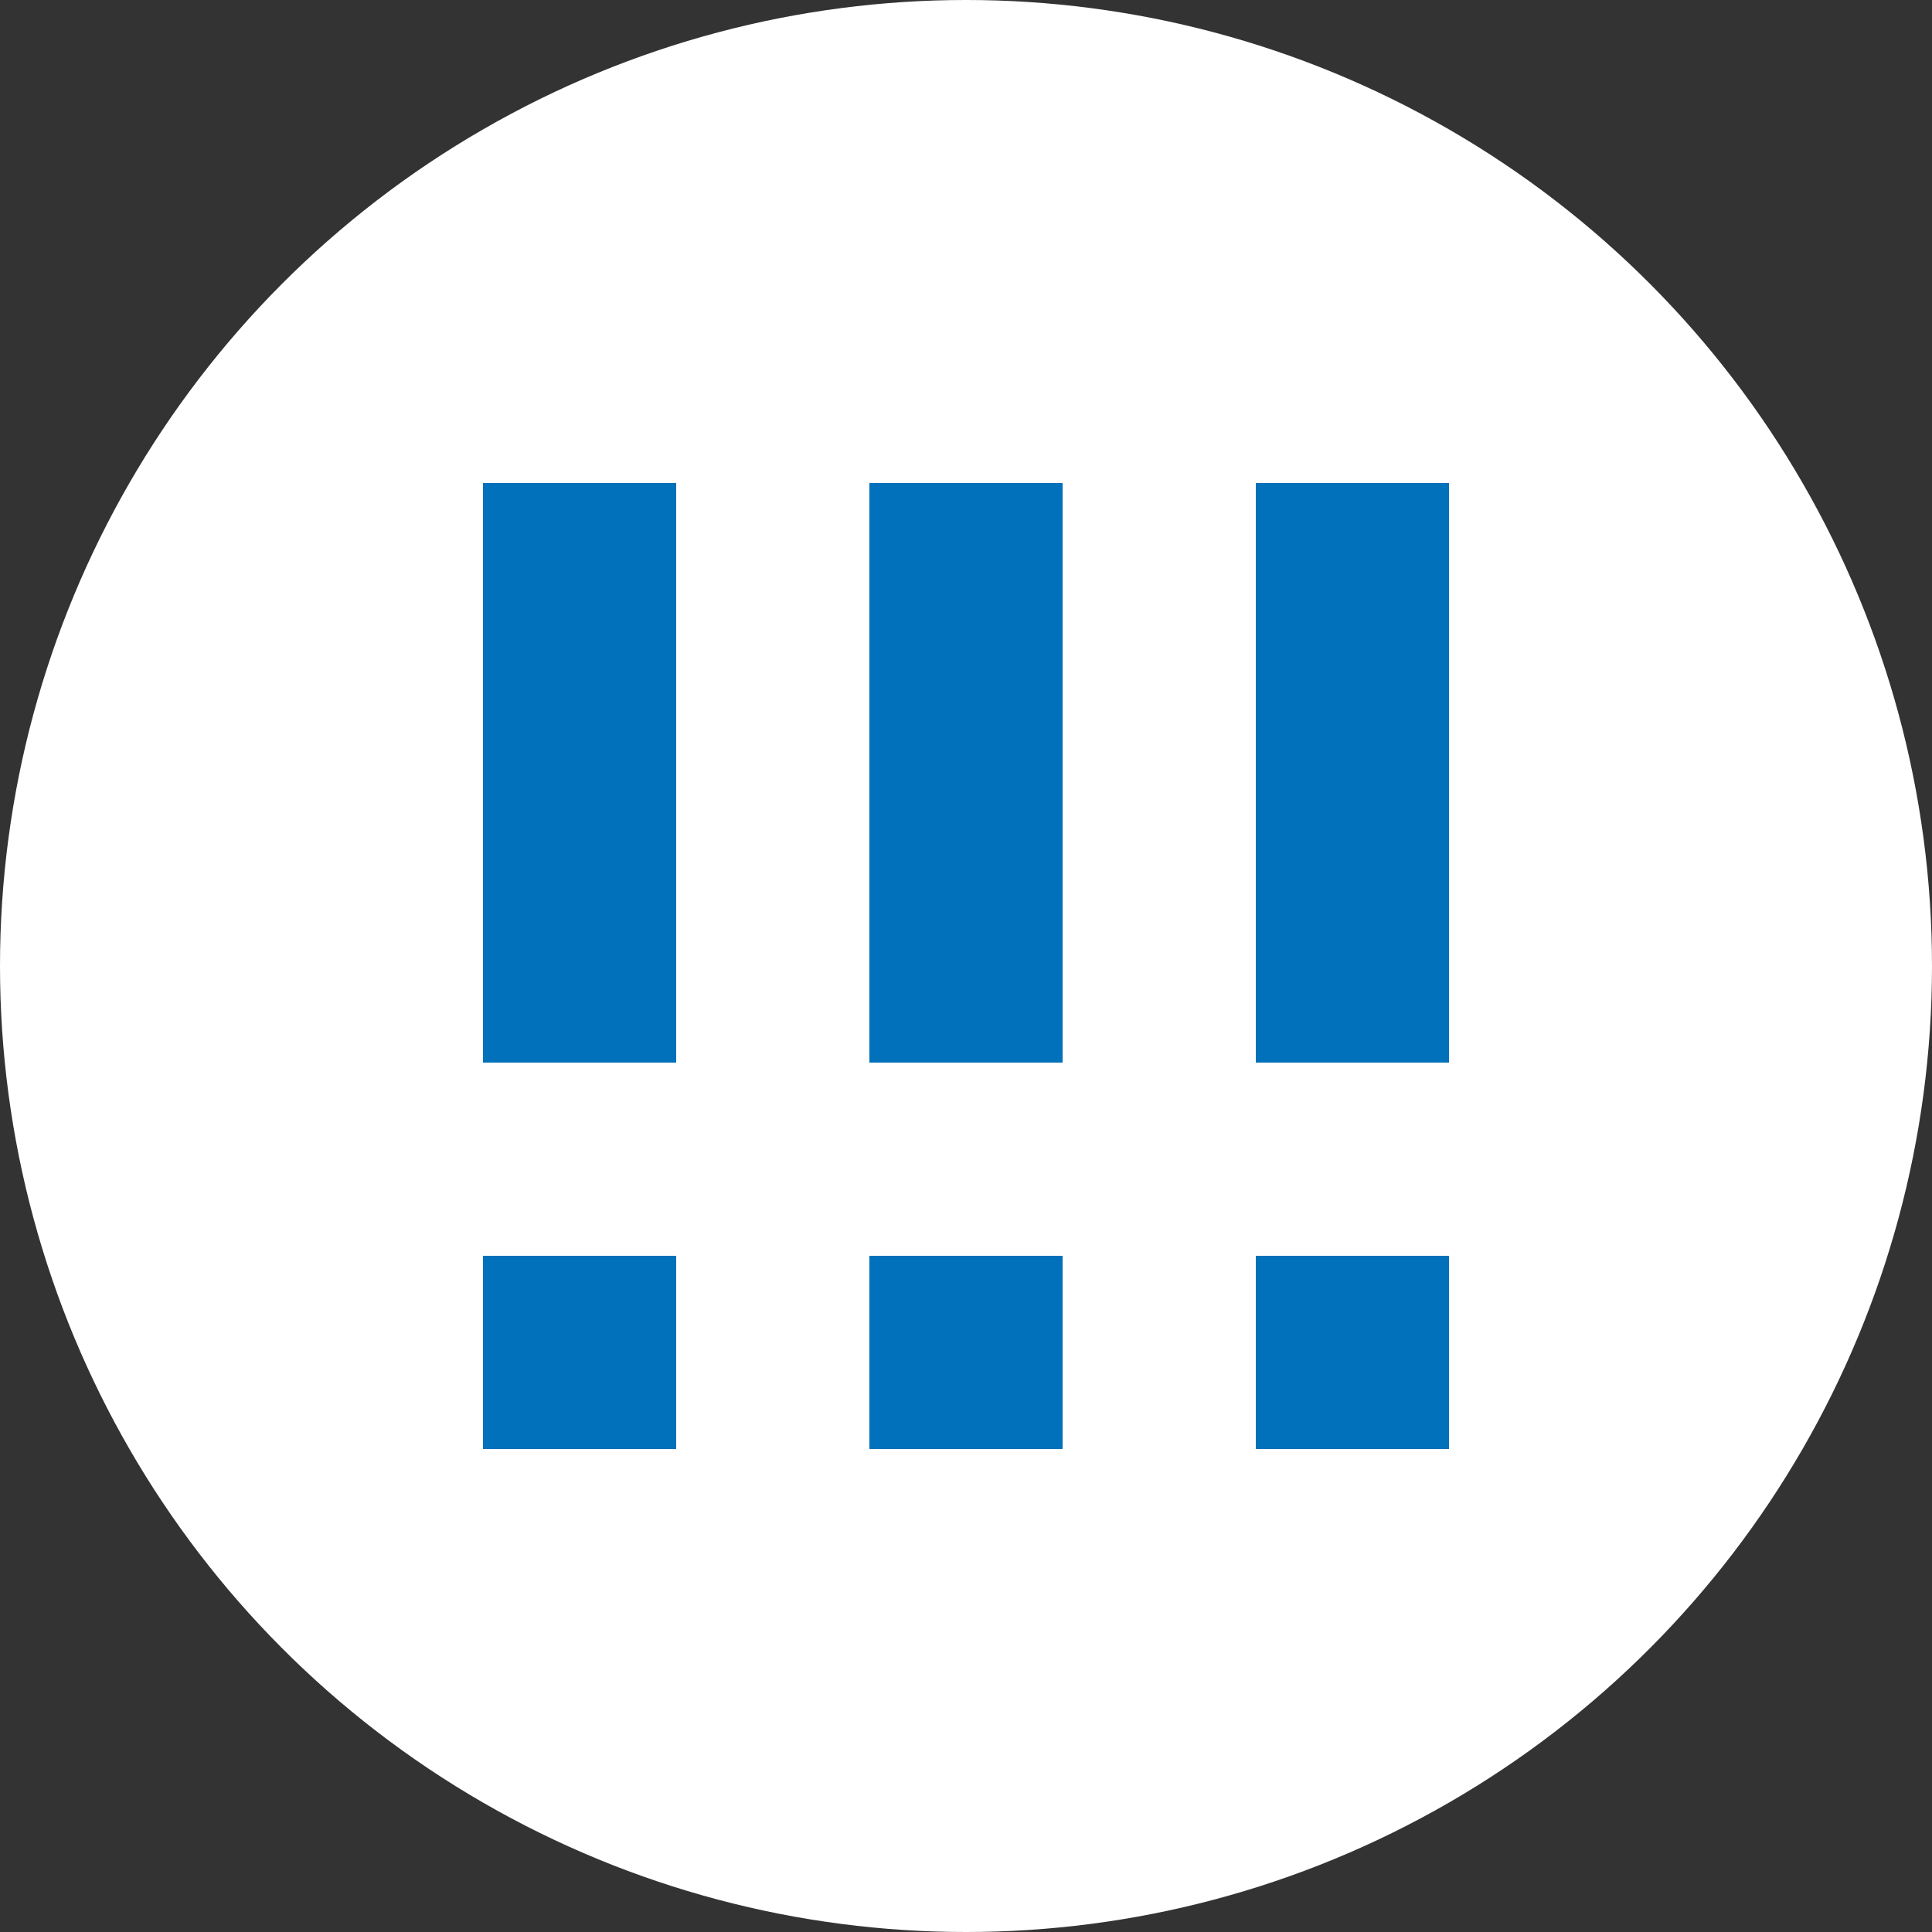 <svg id="Layer_1" data-name="Layer 1" xmlns="http://www.w3.org/2000/svg" viewBox="0 0 20 20"><rect x="0" y="0" width="20" height="20" fill="#333333" stroke="none"/><defs><style>.cls-1{fill:#fff;}.cls-2{fill:#0071ba;}</style></defs><g id="Layer_2" data-name="Layer 2"><g id="Layer_1-2" data-name="Layer 1-2"><circle class="cls-1" cx="10" cy="10" r="10"/><rect class="cls-2" x="5" y="5" width="2" height="6"/><rect class="cls-2" x="5" y="13" width="2" height="2"/><rect class="cls-2" x="9" y="5" width="2" height="6"/><rect class="cls-2" x="9" y="13" width="2" height="2"/><rect class="cls-2" x="13" y="5" width="2" height="6"/><rect class="cls-2" x="13" y="13" width="2" height="2"/></g></g></svg>